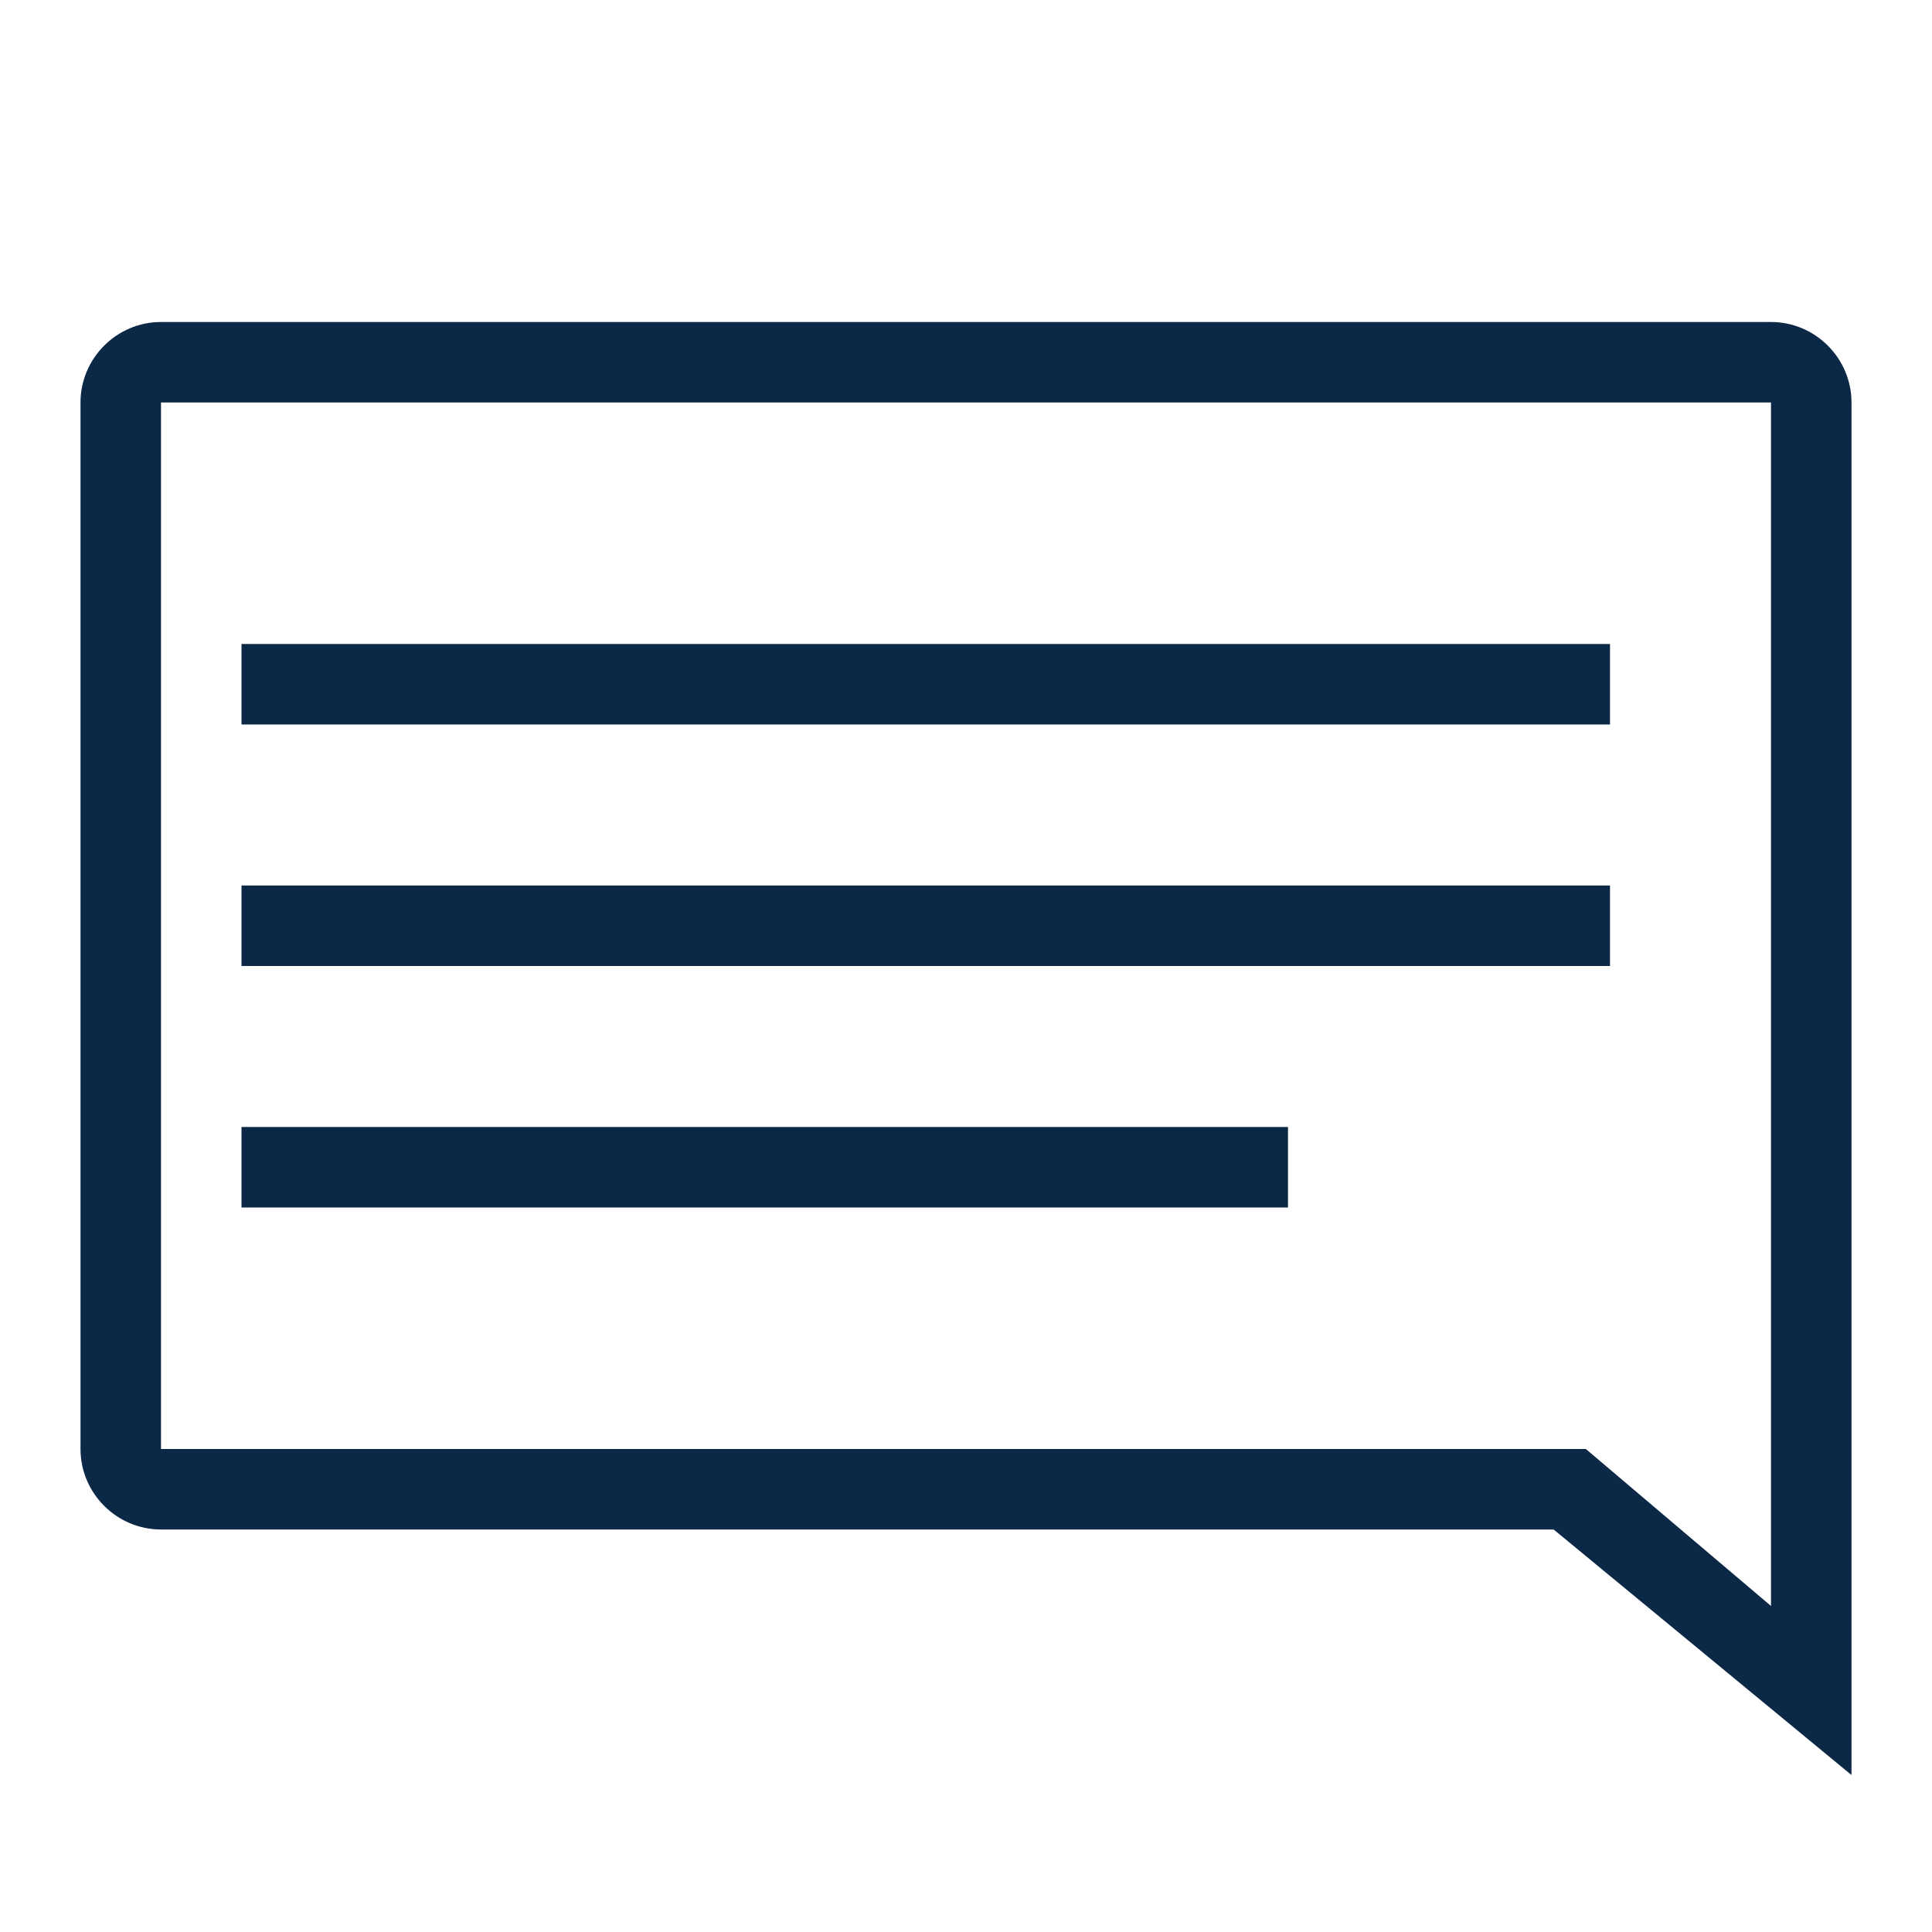 <svg width="48" height="48" viewBox="0 0 48 48" fill="none" xmlns="http://www.w3.org/2000/svg">
<path d="M46 44.1L38.6 38H4C2.9 38 2 37.1 2 36V10C2 8.9 2.9 8 4 8H44C45.1 8 46 8.9 46 10V44.1ZM4 10V36H39.4L44 39.9V10H4Z" fill="#0B2847"/>
<path d="M40 16H6V18H40V16Z" fill="#0B2847"/>
<path d="M40 22H6V24H40V22Z" fill="#0B2847"/>
<path d="M32 28H6V30H32V28Z" fill="#0B2847"/>
</svg>
